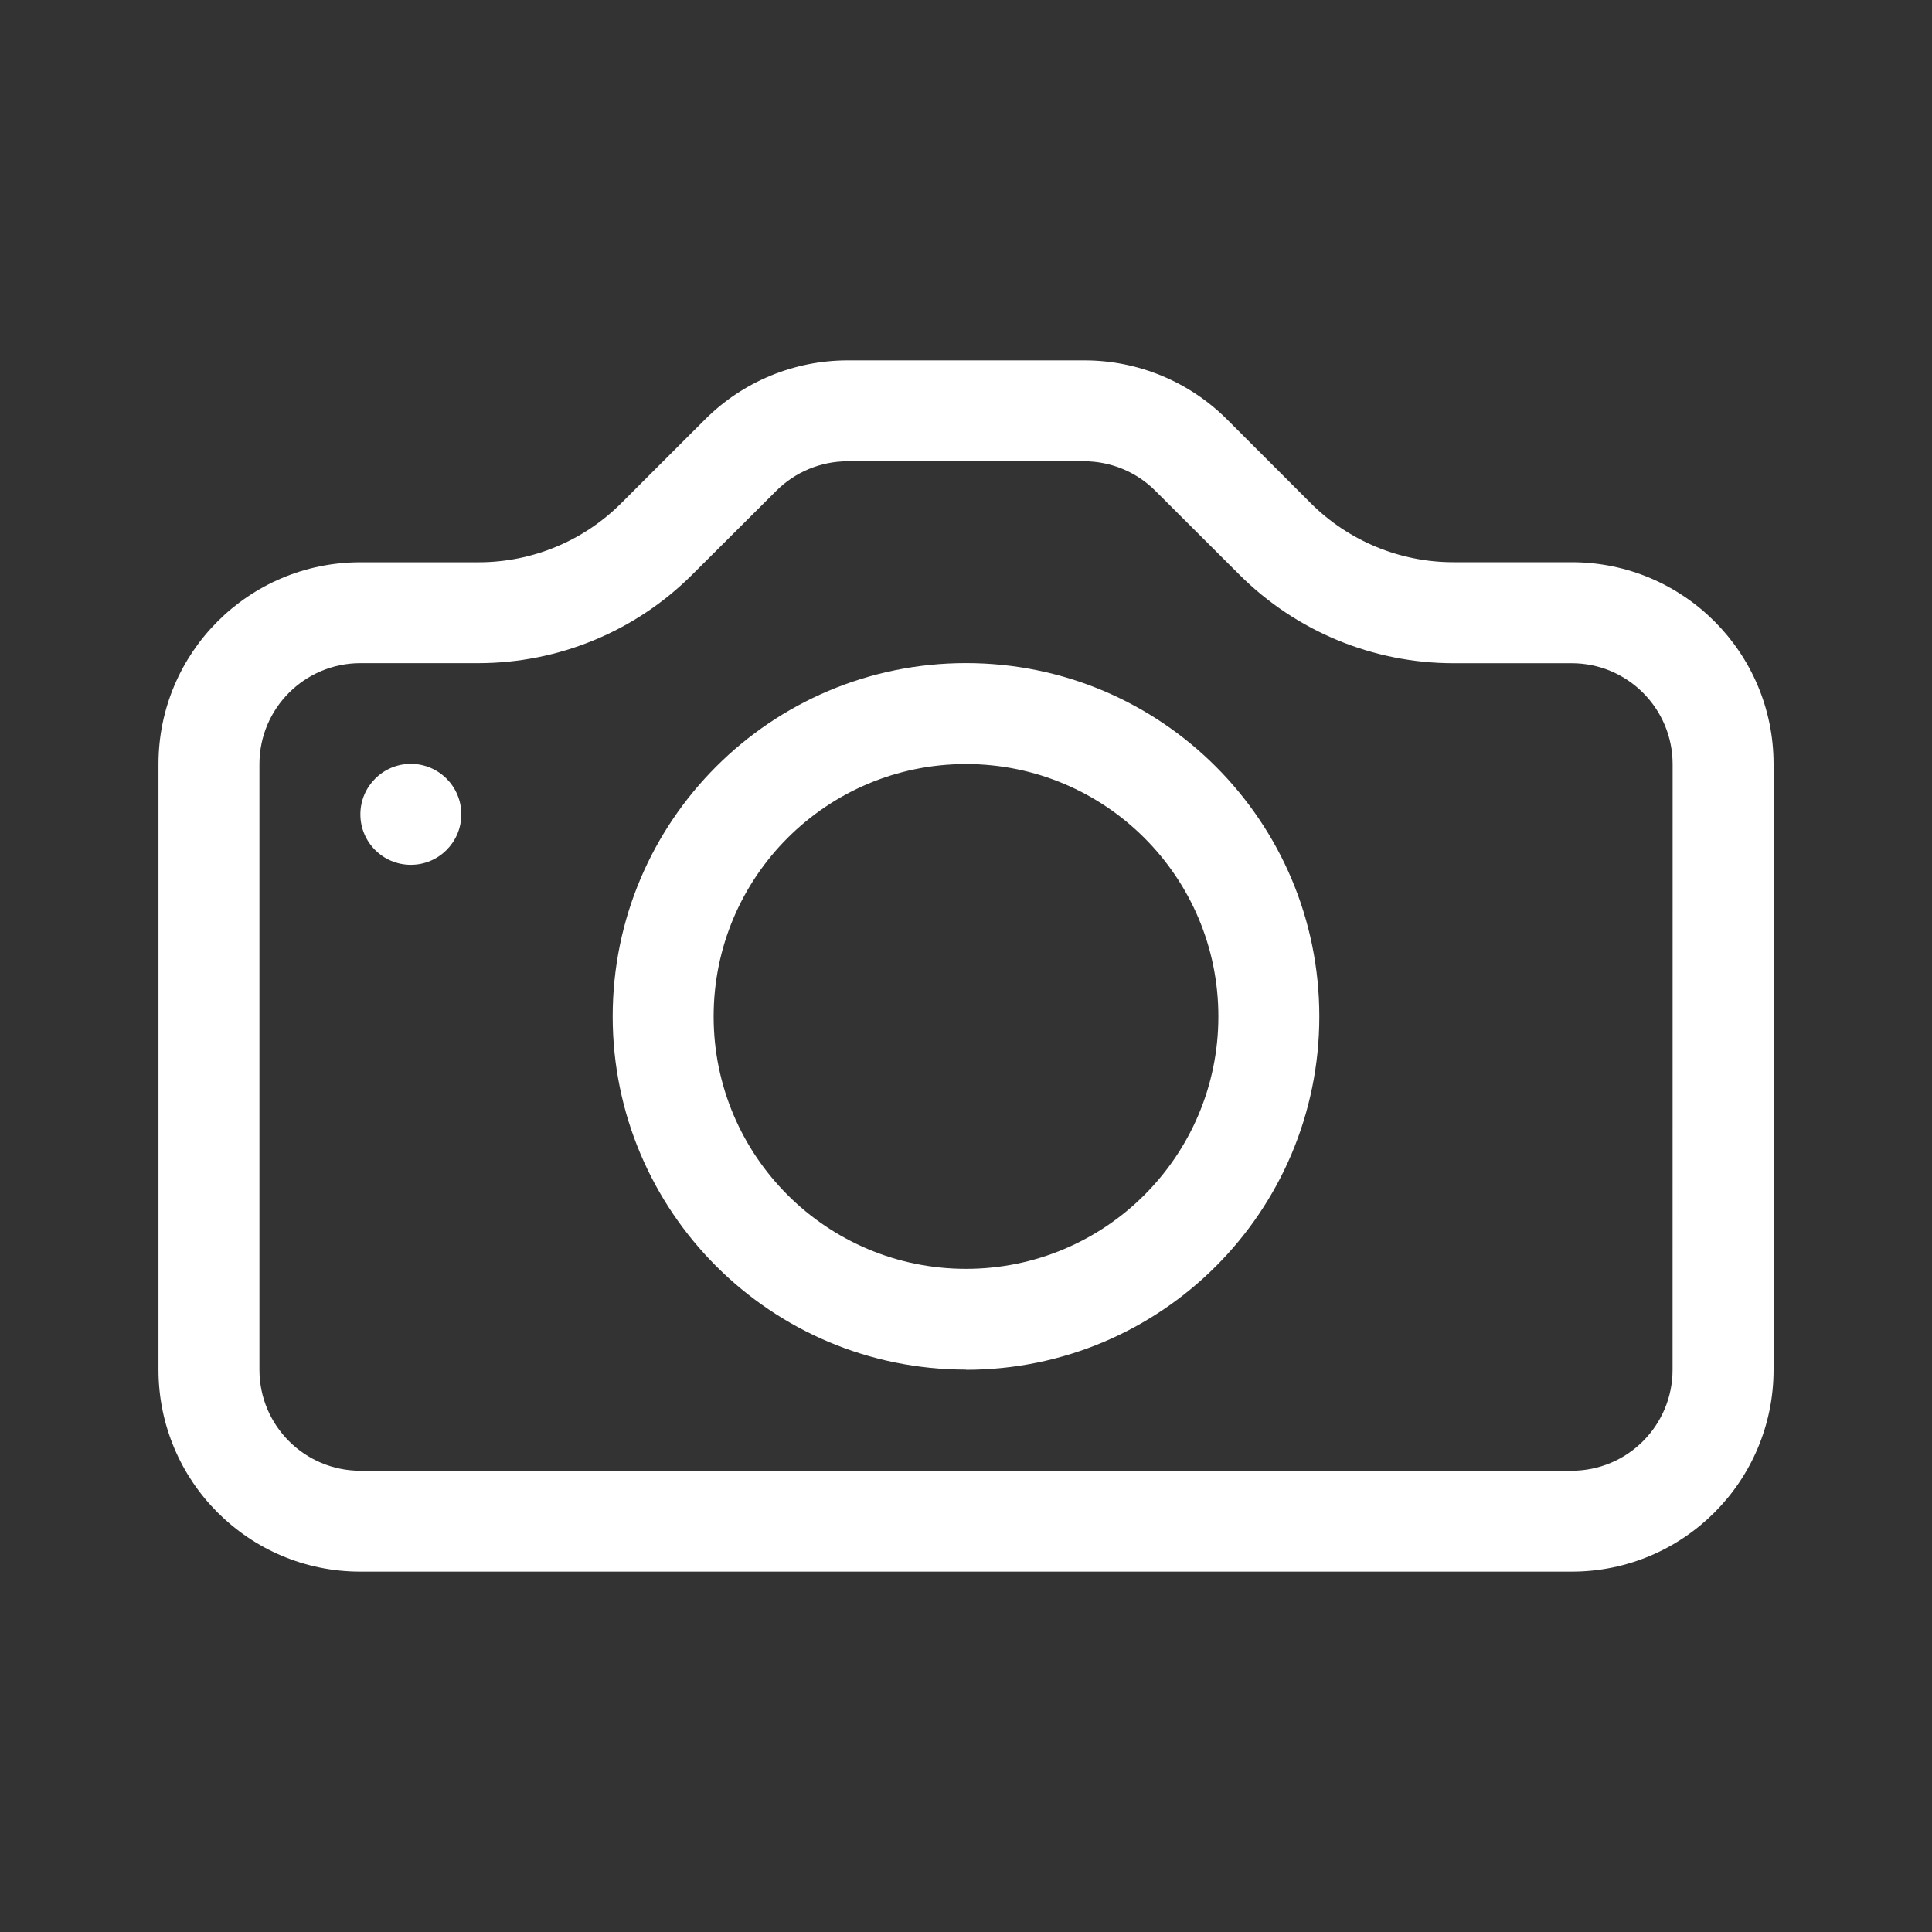 <?xml version="1.0" encoding="utf-8"?>
<!-- Generator: Adobe Illustrator 16.0.0, SVG Export Plug-In . SVG Version: 6.00 Build 0)  -->
<!DOCTYPE svg PUBLIC "-//W3C//DTD SVG 1.1//EN" "http://www.w3.org/Graphics/SVG/1.1/DTD/svg11.dtd">
<svg version="1.1" id="圖層_1" xmlns="http://www.w3.org/2000/svg" xmlns:xlink="http://www.w3.org/1999/xlink" x="0px" y="0px"
	 width="32px" height="32px" viewBox="-2.625 0 32 32" enable-background="new -2.625 0 32 32" xml:space="preserve">
<rect x="-2.625" y="0" width="32" height="32" fill="#333333" stroke="none"/>
<g id="Group_5" transform="translate(0 0)">
	<path id="Path_35" fill="#FFFFFF" d="M25.078,22.688c0,0.924-0.748,1.672-1.672,1.672l0,0H3.344c-0.923,0-1.672-0.748-1.672-1.672
		l0,0V12.656c0-0.923,0.749-1.672,1.672-1.672H5.3c1.33-0.001,2.604-0.529,3.544-1.47l1.388-1.384
		c0.313-0.313,0.737-0.489,1.179-0.49h3.919c0.443,0,0.869,0.176,1.182,0.49L17.9,9.515c0.94,0.941,2.217,1.47,3.548,1.47h1.959
		c0.923,0,1.672,0.749,1.672,1.672l0,0L25.078,22.688z M3.344,9.313C1.497,9.313,0,10.81,0,12.656v10.031
		c0,1.847,1.497,3.344,3.344,3.344h20.063c1.847,0,3.344-1.497,3.344-3.344V12.656c0-1.847-1.497-3.344-3.344-3.344h-1.959
		c-0.887,0-1.737-0.353-2.364-0.979L17.7,6.948c-0.628-0.628-1.479-0.98-2.366-0.979h-3.918c-0.887,0-1.737,0.352-2.364,0.979
		L7.667,8.332C7.04,8.96,6.19,9.313,5.303,9.313H3.344z"/>
	<path id="Path_36" fill="#FFFFFF" d="M13.375,21.016c-2.309,0-4.18-1.872-4.18-4.18c0-2.309,1.872-4.181,4.18-4.181
		s4.18,1.872,4.18,4.181C17.555,19.144,15.684,21.016,13.375,21.016L13.375,21.016z M13.375,22.688c3.232,0,5.852-2.62,5.852-5.852
		c0-3.232-2.619-5.853-5.852-5.853c-3.232,0-5.852,2.62-5.852,5.853l0,0c0.001,3.23,2.621,5.849,5.852,5.849V22.688z M5.016,13.488
		c0,0.462-0.375,0.836-0.836,0.836c-0.462,0-0.836-0.374-0.836-0.836s0.375-0.836,0.836-0.836
		C4.642,12.652,5.016,13.026,5.016,13.488c0,0.002,0,0.004,0,0.005V13.488z"/>
</g>
</svg>
